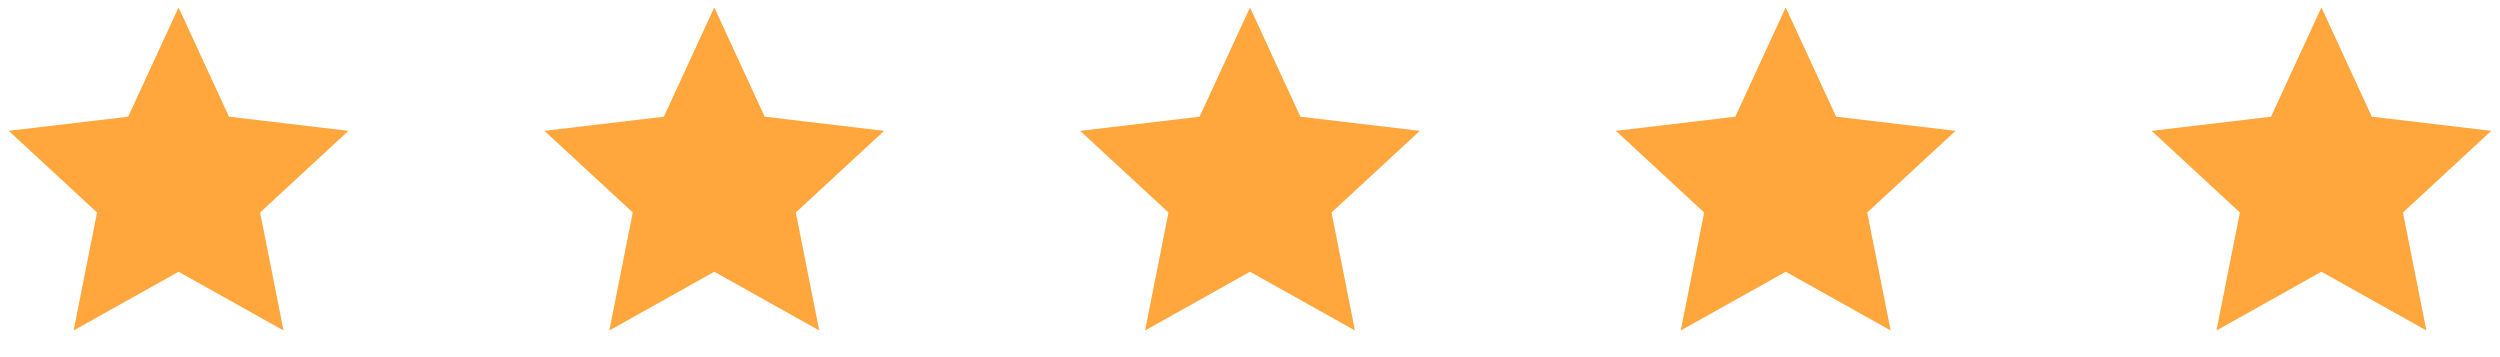<svg width="140" height="20" viewBox="0 0 140 20" fill="none" xmlns="http://www.w3.org/2000/svg">
<path d="M10 15.217L4.122 18.507L5.435 11.9L0.489 7.327L7.178 6.534L10 0.417L12.822 6.534L19.511 7.327L14.565 11.9L15.877 18.507L10 15.217Z" fill="#FFA63D"/>
<path d="M40 15.217L34.123 18.507L35.435 11.9L30.489 7.327L37.178 6.534L40 0.417L42.822 6.534L49.511 7.327L44.565 11.9L45.877 18.507L40 15.217Z" fill="#FFA63D"/>
<path d="M100 15.217L94.123 18.507L95.435 11.9L90.489 7.327L97.178 6.534L100 0.417L102.822 6.534L109.511 7.327L104.565 11.9L105.877 18.507L100 15.217Z" fill="#FFA63D"/>
<path d="M70 15.217L64.123 18.507L65.435 11.9L60.489 7.327L67.178 6.534L70 0.417L72.822 6.534L79.511 7.327L74.565 11.9L75.877 18.507L70 15.217Z" fill="#FFA63D"/>
<path d="M130 15.217L124.122 18.507L125.435 11.9L120.489 7.327L127.178 6.534L130 0.417L132.822 6.534L139.511 7.327L134.565 11.9L135.877 18.507L130 15.217Z" fill="#FFA63D"/>
</svg>

